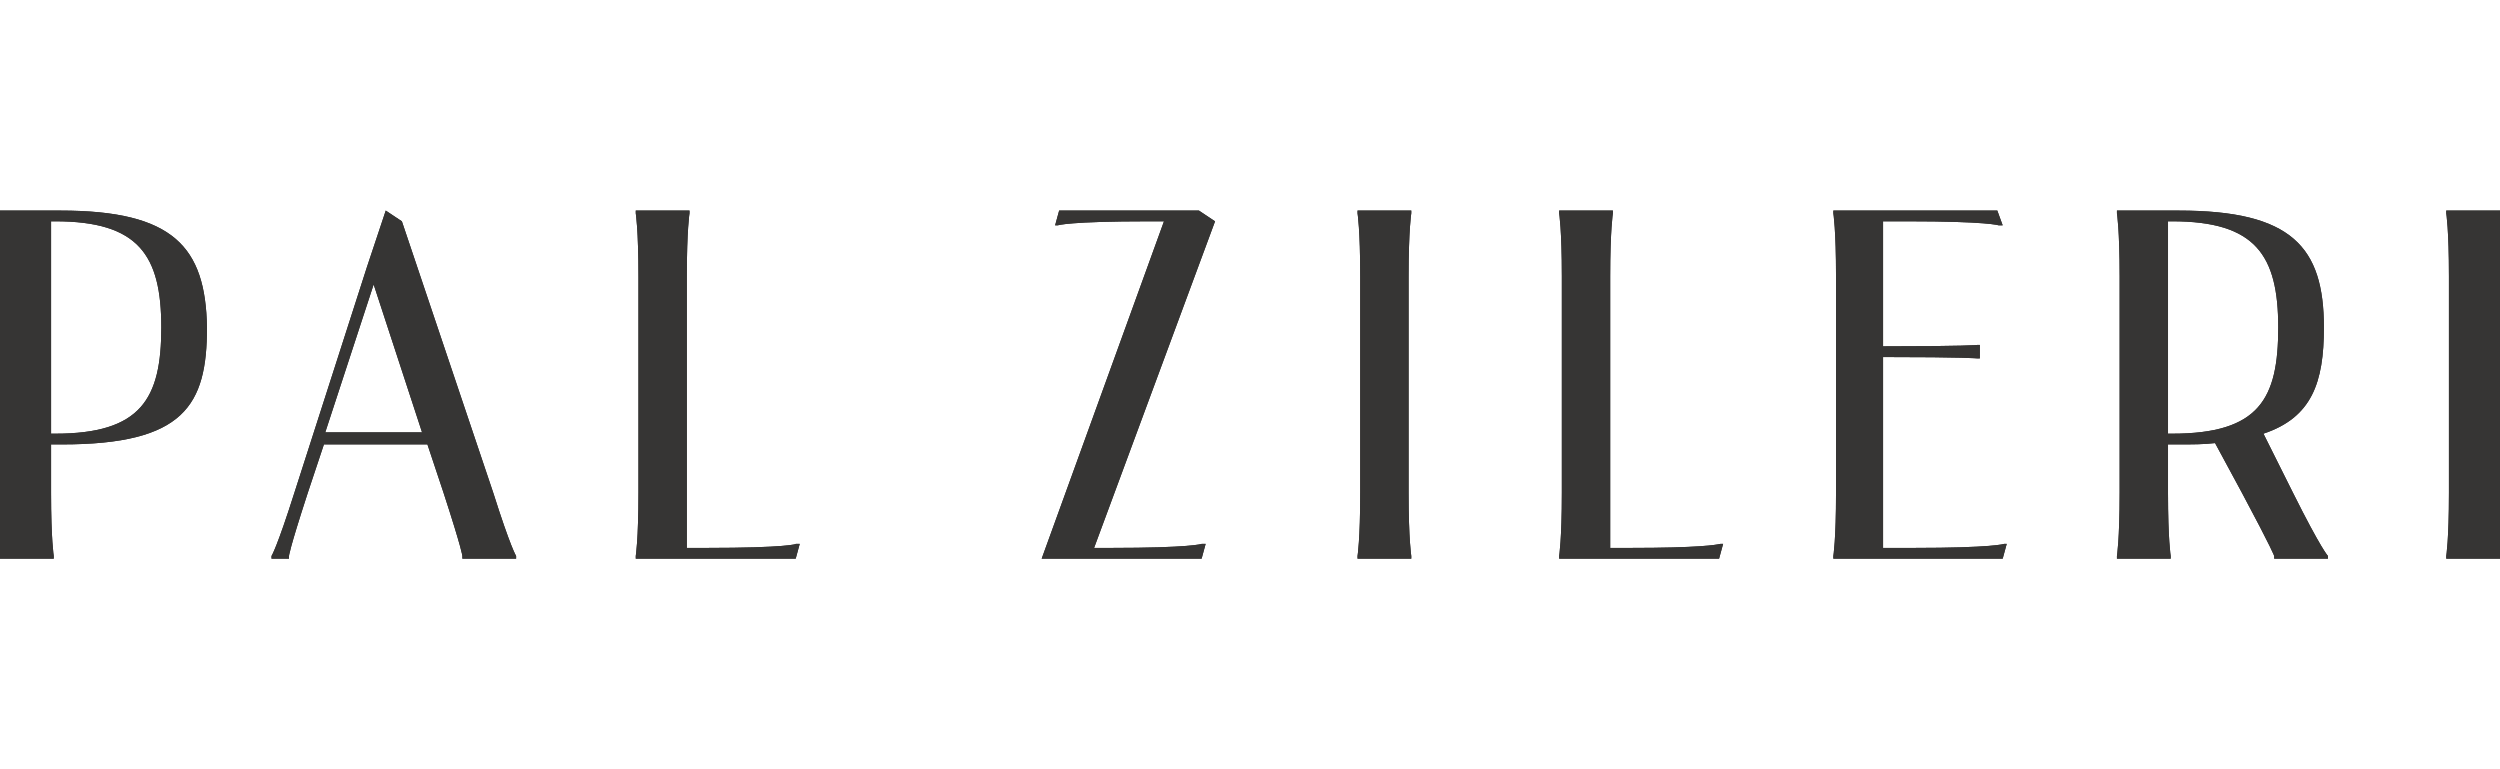<svg width="260" height="80" viewBox="0 0 260 80" fill="none" xmlns="http://www.w3.org/2000/svg">
<path d="M260 22.177V21.898H254.409V22.177C254.409 22.177 254.688 23.855 254.688 28.747V51.253C254.688 56.145 254.409 57.823 254.409 57.823V58.102H260V57.823C260 57.823 259.72 56.145 259.72 51.253V28.747C259.72 23.855 260 22.177 260 22.177ZM41.796 23.016L40.118 21.898L38.161 27.769L30.613 51.253C28.796 56.984 28.237 57.823 28.237 57.823V58.102H30.054V57.823C30.054 57.823 30.054 57.263 32.011 51.253L33.688 46.22H44.452L46.129 51.253C48.086 57.263 48.086 57.823 48.086 57.823V58.102H53.677V57.823C53.677 57.823 53.118 56.984 51.301 51.253L41.796 23.016ZM33.828 44.962L38.86 29.586L43.892 44.962H33.828ZM6.29 21.898H0V22.177C0 22.177 0.28 23.855 0.28 28.747V51.253C0.28 56.145 0 57.823 0 57.823V58.102H5.591V57.823C5.591 57.823 5.312 56.145 5.312 51.253V46.22H6.43C19.151 46.22 21.527 42.167 21.527 34.059C21.387 25.672 18.032 21.898 6.29 21.898ZM5.731 45.102H5.312V23.016H5.731C14.398 23.016 16.774 26.511 16.774 34.059C16.774 41.468 14.677 45.102 5.731 45.102ZM73.387 56.984H71.43V28.747C71.43 23.855 71.71 22.177 71.71 22.177V21.898H66.118V22.177C66.118 22.177 66.398 23.855 66.398 28.747V51.253C66.398 56.145 66.118 57.823 66.118 57.823V58.102H82.753L83.172 56.565H82.753C82.892 56.565 81.914 56.984 73.387 56.984ZM141.183 22.177C141.183 22.177 141.462 23.855 141.462 28.747V51.253C141.462 56.145 141.183 57.823 141.183 57.823V58.102H146.774V57.823C146.774 57.823 146.495 56.145 146.495 51.253V28.747C146.495 23.855 146.774 22.177 146.774 22.177V21.898H141.183V22.177ZM169.419 56.984H167.462V28.747C167.462 23.855 167.742 22.177 167.742 22.177V21.898H162.151V22.177C162.151 22.177 162.43 23.855 162.43 28.747V51.253C162.43 56.145 162.151 57.823 162.151 57.823V58.102H178.785L179.204 56.565H178.925C178.909 56.565 178.882 56.57 178.834 56.58C178.464 56.655 176.847 56.984 169.419 56.984ZM198.914 56.984H195.839V37.134H195.978C204.366 37.134 205.624 37.274 205.624 37.274H205.903V35.876H205.624C205.624 35.876 204.366 36.016 195.978 36.016H195.839V23.016H198.355C206.742 23.016 207.86 23.436 207.86 23.436H208.28L207.72 21.898H190.667V22.177C190.667 22.177 190.946 23.855 190.946 28.747V51.253C190.946 56.145 190.667 57.823 190.667 57.823V58.102H208.28L208.699 56.565H208.419C208.419 56.565 207.301 56.984 198.914 56.984ZM235.398 45.102C240.43 43.425 241.688 39.79 241.688 34.059C241.688 25.672 238.333 21.898 226.591 21.898H220.161V22.177C220.161 22.177 220.441 23.855 220.441 28.747V51.253C220.441 56.145 220.161 57.823 220.161 57.823V58.102H225.753V57.823C225.753 57.823 225.473 56.145 225.473 51.253V46.22H226.591C227.989 46.22 229.247 46.22 230.366 46.081L233.161 51.253C236.376 57.263 236.516 57.823 236.516 57.823V58.102H242.108V57.823C242.108 57.823 241.409 57.124 238.473 51.253L235.398 45.102ZM225.892 45.102H225.473V23.016H225.892C234.559 23.016 236.935 26.511 236.935 34.059C236.935 41.468 234.979 45.102 225.892 45.102ZM124.688 21.898H110.151L109.731 23.436H110.011C110.011 23.436 111.129 23.016 119.516 23.016H121.054L108.333 58.102H124.968L125.387 56.565H124.968C124.968 56.565 123.849 56.984 115.462 56.984H113.785L126.366 23.016L124.688 21.898Z" fill="#363534"/>
<path fill-rule="evenodd" clip-rule="evenodd" d="M110.151 21.898H124.688L126.366 23.016L113.785 56.984H115.462C123.849 56.984 124.968 56.565 124.968 56.565H125.387L124.968 58.102H108.333L121.054 23.016H119.516C111.129 23.016 110.011 23.436 110.011 23.436H109.731L110.151 21.898ZM141.183 22.177V21.898H146.774V22.177C146.774 22.177 146.495 23.855 146.495 28.747V51.253C146.495 56.145 146.774 57.823 146.774 57.823V58.102H141.183V57.823C141.183 57.823 141.462 56.145 141.462 51.253V28.747C141.462 23.855 141.183 22.177 141.183 22.177ZM162.151 58.102H178.785L179.204 56.565H178.925C178.909 56.565 178.882 56.57 178.834 56.58C178.464 56.655 176.847 56.984 169.419 56.984H167.462V28.747C167.462 23.855 167.742 22.177 167.742 22.177V21.898H162.151V22.177C162.151 22.177 162.43 23.855 162.43 28.747V51.253C162.43 56.145 162.151 57.823 162.151 57.823V58.102ZM208.28 58.102H190.667V57.823C190.667 57.823 190.946 56.145 190.946 51.253V28.747C190.946 23.855 190.667 22.177 190.667 22.177V21.898H207.72L208.28 23.436H207.86C207.86 23.436 206.742 23.016 198.355 23.016H195.839V36.016H195.978C204.366 36.016 205.624 35.876 205.624 35.876H205.903V37.274H205.624C205.624 37.274 204.366 37.134 195.978 37.134H195.839V56.984H198.914C207.301 56.984 208.419 56.565 208.419 56.565H208.699L208.28 58.102ZM254.409 58.102H260V21.898H254.409V22.177C254.409 22.177 254.688 23.855 254.688 28.747V51.253C254.688 56.145 254.409 57.823 254.409 57.823V58.102ZM242.108 58.102V57.823C242.108 57.823 241.409 57.124 238.473 51.253L235.398 45.102C240.43 43.425 241.688 39.79 241.688 34.059C241.688 25.672 238.333 21.898 226.591 21.898H220.161V22.177C220.161 22.177 220.441 23.855 220.441 28.747V51.253C220.441 56.145 220.161 57.823 220.161 57.823V58.102H225.753V57.823C225.753 57.823 225.473 56.145 225.473 51.253V46.22H226.591C227.989 46.22 229.247 46.22 230.366 46.081L233.161 51.253C236.376 57.263 236.516 57.823 236.516 57.823V58.102H242.108ZM6.29 21.898H0V58.102H5.591V57.823C5.591 57.823 5.312 56.145 5.312 51.253V46.22H6.43C19.151 46.22 21.527 42.167 21.527 34.059C21.387 25.672 18.032 21.898 6.29 21.898ZM28.237 57.823V58.102H30.054V57.823C30.054 57.823 30.054 57.263 32.011 51.253L33.688 46.22H44.452L46.129 51.253C48.086 57.263 48.086 57.823 48.086 57.823V58.102H53.677V57.823C53.677 57.823 53.118 56.984 51.301 51.253L41.796 23.016L40.118 21.898L38.161 27.769L30.613 51.253C28.796 56.984 28.237 57.823 28.237 57.823ZM66.118 21.898V22.177C66.118 22.177 66.398 23.855 66.398 28.747V51.253C66.398 56.145 66.118 57.823 66.118 57.823V58.102H82.753L83.172 56.565H82.753C82.892 56.565 81.914 56.984 73.387 56.984H71.43V28.747C71.43 23.855 71.71 22.177 71.71 22.177V21.898H66.118ZM225.892 45.102H225.473V23.016H225.892C234.559 23.016 236.935 26.511 236.935 34.059C236.935 41.468 234.979 45.102 225.892 45.102ZM33.828 44.962L38.86 29.586L43.892 44.962H33.828ZM5.312 45.102H5.731C14.677 45.102 16.774 41.468 16.774 34.059C16.774 26.511 14.398 23.016 5.731 23.016H5.312V45.102Z" fill="#363534"/>
</svg>
